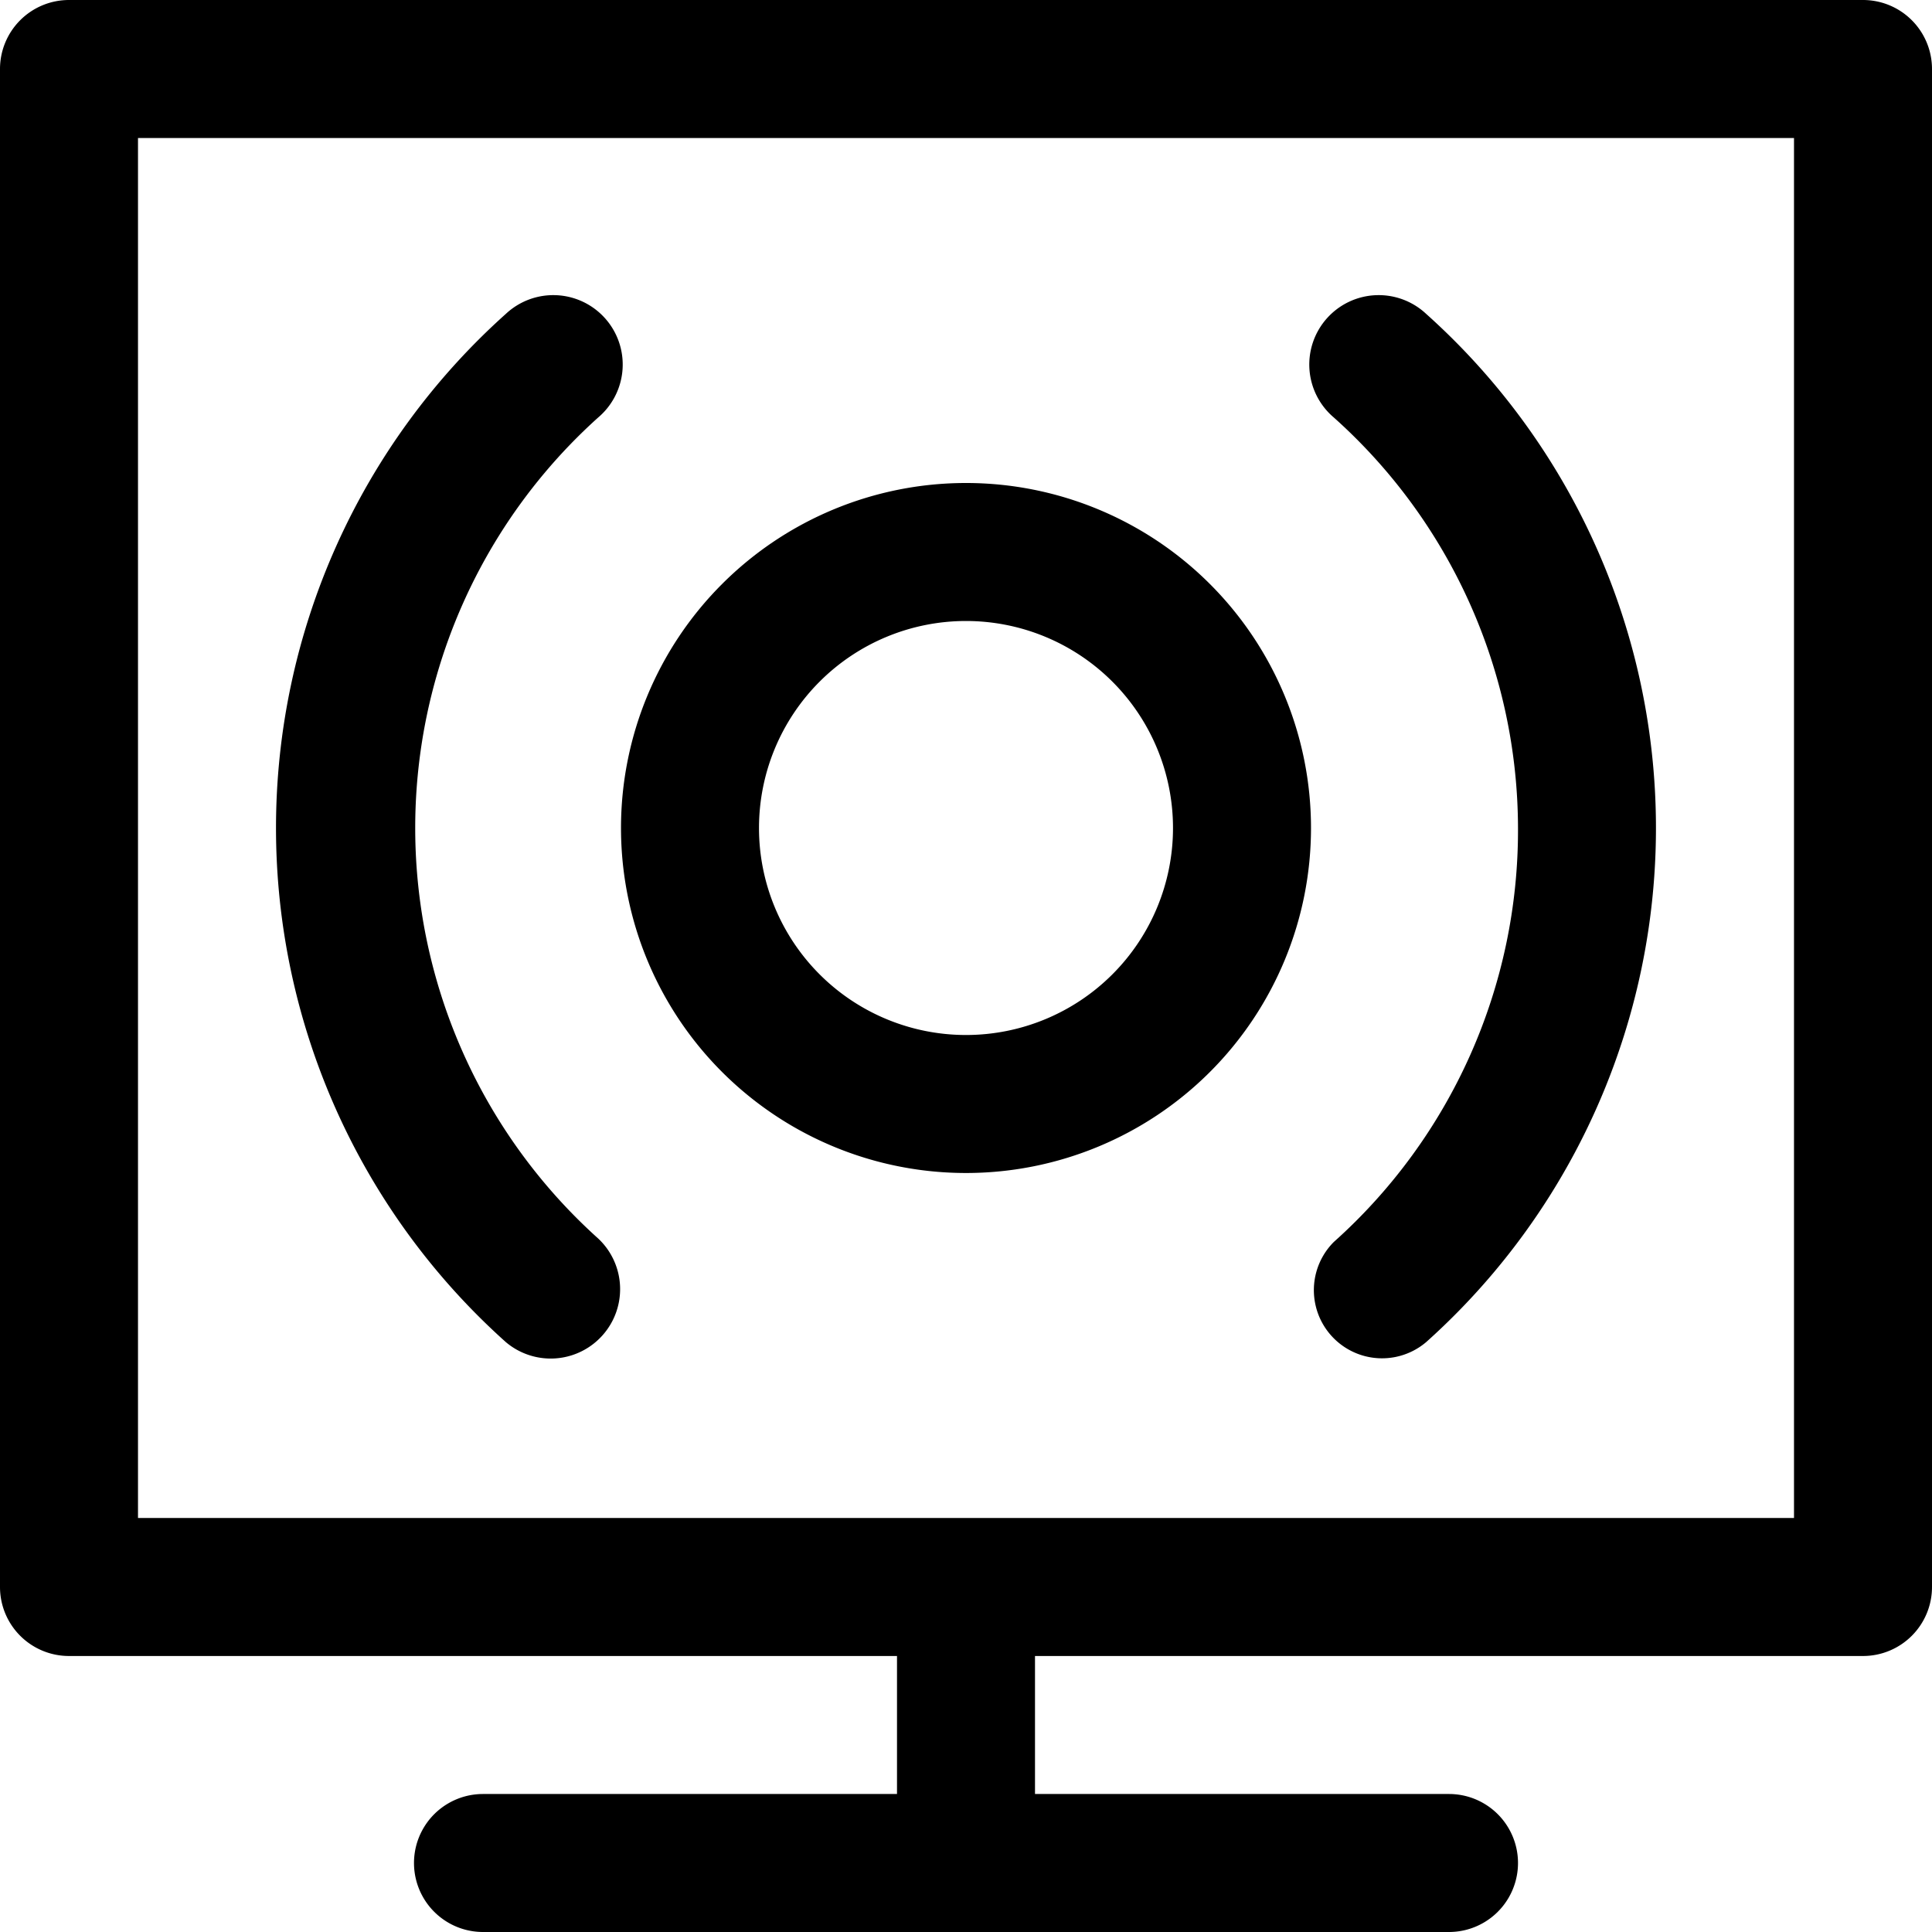 <svg xmlns="http://www.w3.org/2000/svg" width="28" height="28" viewBox="0 0 28 28">
  <g id="Group_105863" data-name="Group 105863" transform="translate(-4792 -3036)">
    <g id="_12_streaming_tv" data-name="12 streaming tv" transform="translate(4790 3034)">
      <path id="Path_78885" data-name="Path 78885" d="M16,19a5,5,0,1,0-5-5A5,5,0,0,0,16,19Zm0-8a3,3,0,1,1-3,3,3,3,0,0,1,3-3ZM6,14A10,10,0,0,1,9.33,6.55a1.006,1.006,0,1,1,1.34,1.5,8,8,0,0,0,0,11.9,1.006,1.006,0,0,1-1.34,1.5A10,10,0,0,1,6,14Zm18,0a8,8,0,0,0-2.67-5.95,1.006,1.006,0,1,1,1.34-1.5,10,10,0,0,1,0,14.9A.988.988,0,0,1,21.33,20,8,8,0,0,0,24,14ZM29,2H3A1,1,0,0,0,2,3V25a1,1,0,0,0,1,1H15v2H9a1,1,0,0,0,0,2H23a1,1,0,0,0,0-2H17V26H29a1,1,0,0,0,1-1V3A1,1,0,0,0,29,2ZM28,24H4V4H28Z"/>
    </g>
  </g>
</svg>
